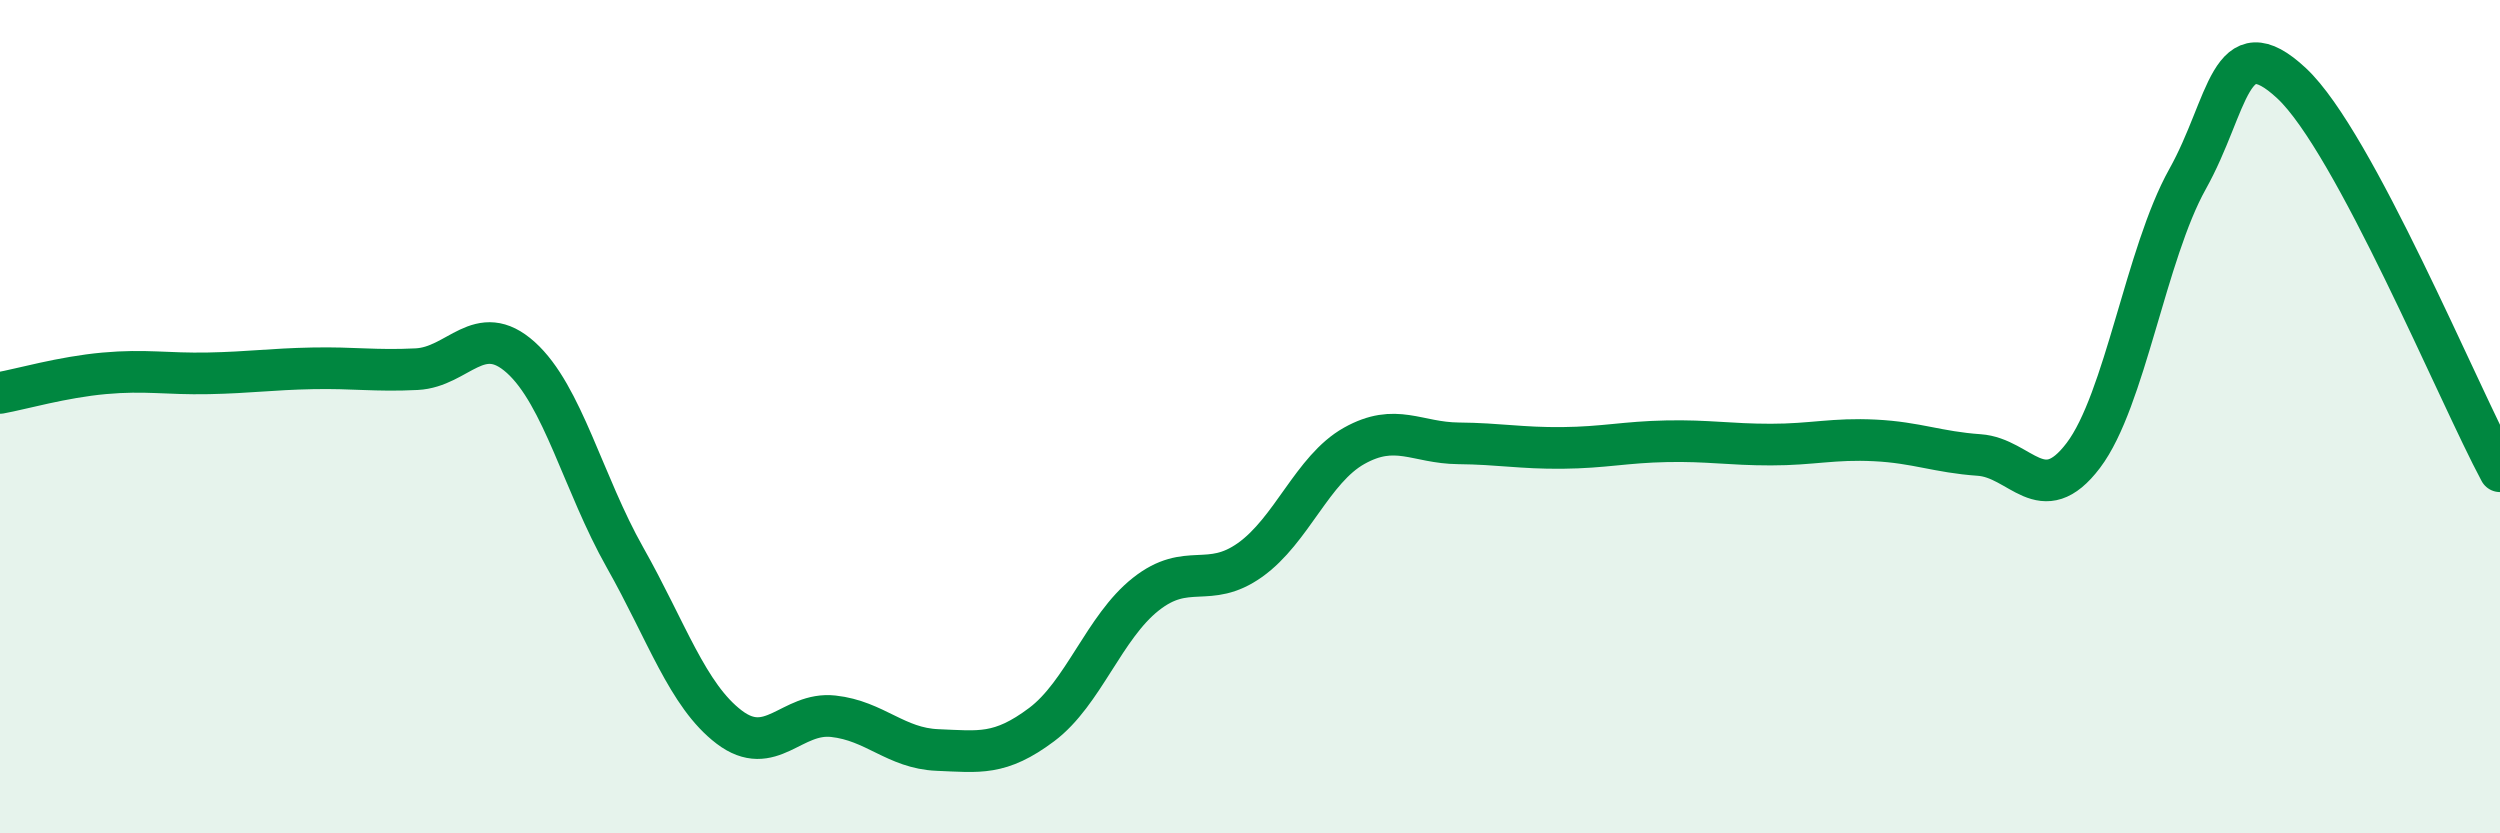 
    <svg width="60" height="20" viewBox="0 0 60 20" xmlns="http://www.w3.org/2000/svg">
      <path
        d="M 0,9.43 C 0.5,9.34 1.5,9.05 2.5,8.96 C 3.5,8.87 4,8.98 5,8.96 C 6,8.94 6.5,8.86 7.5,8.84 C 8.5,8.82 9,8.91 10,8.86 C 11,8.81 11.5,7.68 12.5,8.58 C 13.5,9.48 14,11.61 15,13.38 C 16,15.15 16.5,16.69 17.5,17.45 C 18.5,18.21 19,17.08 20,17.19 C 21,17.3 21.5,17.96 22.5,18 C 23.5,18.04 24,18.14 25,17.39 C 26,16.64 26.5,15.05 27.5,14.26 C 28.5,13.47 29,14.15 30,13.44 C 31,12.73 31.5,11.26 32.5,10.7 C 33.5,10.14 34,10.63 35,10.64 C 36,10.65 36.5,10.76 37.5,10.75 C 38.5,10.74 39,10.61 40,10.59 C 41,10.57 41.5,10.67 42.5,10.67 C 43.5,10.67 44,10.52 45,10.57 C 46,10.62 46.5,10.85 47.5,10.92 C 48.5,10.99 49,12.25 50,10.93 C 51,9.61 51.5,6.09 52.5,4.3 C 53.5,2.51 53.5,0.6 55,2 C 56.5,3.4 59,9.45 60,11.31L60 20L0 20Z"
        fill="#008740"
        opacity="0.1"
        stroke-linecap="round"
        stroke-linejoin="round"
      />
      <path
        d="M 0,9.43 C 0.5,9.34 1.5,9.05 2.5,8.96 C 3.5,8.87 4,8.98 5,8.96 C 6,8.94 6.5,8.86 7.5,8.84 C 8.5,8.82 9,8.91 10,8.86 C 11,8.81 11.5,7.68 12.5,8.58 C 13.5,9.48 14,11.61 15,13.38 C 16,15.15 16.5,16.69 17.5,17.45 C 18.5,18.21 19,17.08 20,17.19 C 21,17.3 21.5,17.96 22.5,18 C 23.5,18.04 24,18.14 25,17.39 C 26,16.64 26.5,15.05 27.5,14.26 C 28.5,13.47 29,14.15 30,13.44 C 31,12.73 31.5,11.26 32.5,10.7 C 33.5,10.14 34,10.63 35,10.64 C 36,10.65 36.5,10.76 37.5,10.75 C 38.5,10.74 39,10.61 40,10.59 C 41,10.57 41.5,10.67 42.5,10.67 C 43.5,10.67 44,10.52 45,10.57 C 46,10.62 46.5,10.85 47.5,10.92 C 48.5,10.99 49,12.25 50,10.93 C 51,9.61 51.5,6.09 52.5,4.3 C 53.5,2.51 53.5,0.6 55,2 C 56.5,3.4 59,9.45 60,11.31"
        stroke="#008740"
        stroke-width="1"
        fill="none"
        stroke-linecap="round"
        stroke-linejoin="round"
      />
    </svg>
  